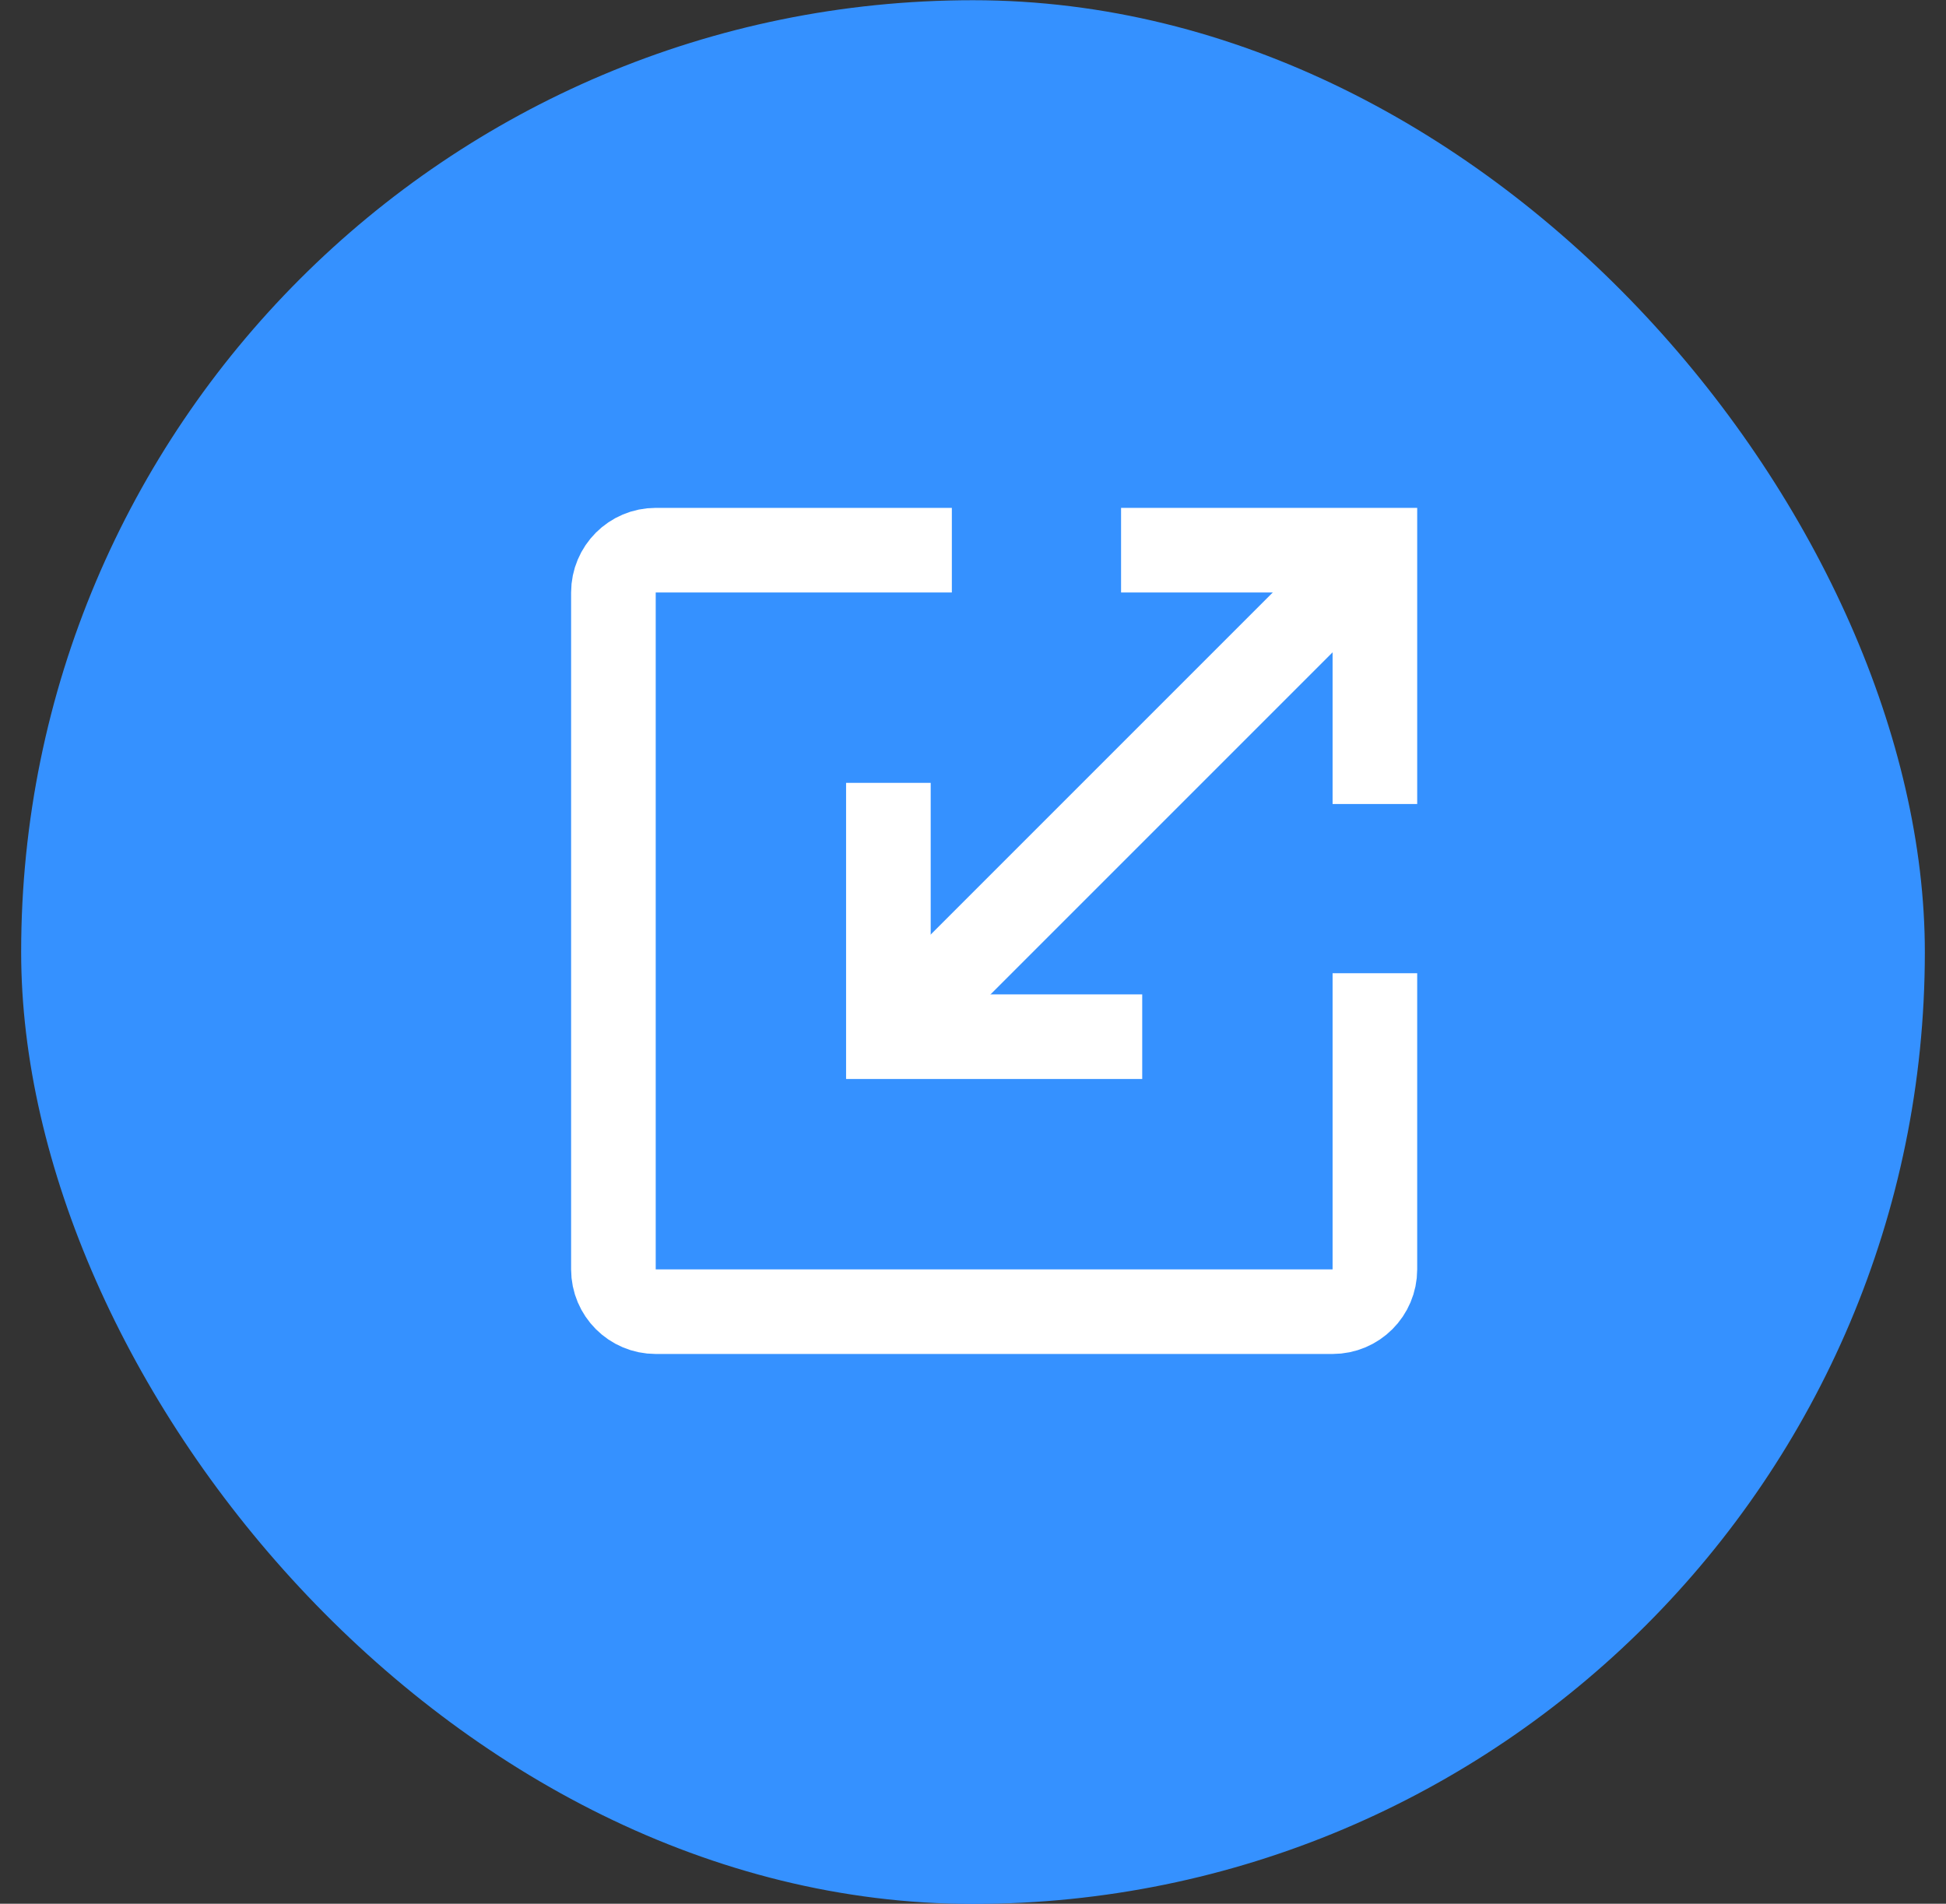 <svg width="46" height="45" viewBox="0 0 46 45" fill="none" xmlns="http://www.w3.org/2000/svg">
<rect x="0" y="0" width="46" height="45" fill="#333333" stroke="none"/>
<rect x="0.5" y="0.005" width="45" height="45" rx="22.5" fill="#3591FF"/>
<path d="M26.5 13.005H32.5V19.005" stroke="white" stroke-width="2" strokeLinecap="round" strokeLinejoin="round"/>
<path d="M27 24.505H21V18.505" stroke="white" stroke-width="2" strokeLinecap="round" strokeLinejoin="round"/>
<path d="M32.5 13.005L21 24.505" stroke="white" stroke-width="2" strokeLinecap="round" strokeLinejoin="round"/>
<path d="M22.5 13.005H15.5C14.948 13.005 14.5 13.453 14.5 14.005V30.005C14.5 30.557 14.948 31.005 15.5 31.005H31.5C32.052 31.005 32.5 30.557 32.5 30.005V23.005" stroke="white" stroke-width="2" strokeLinecap="round" strokeLinejoin="round"/>
</svg>
